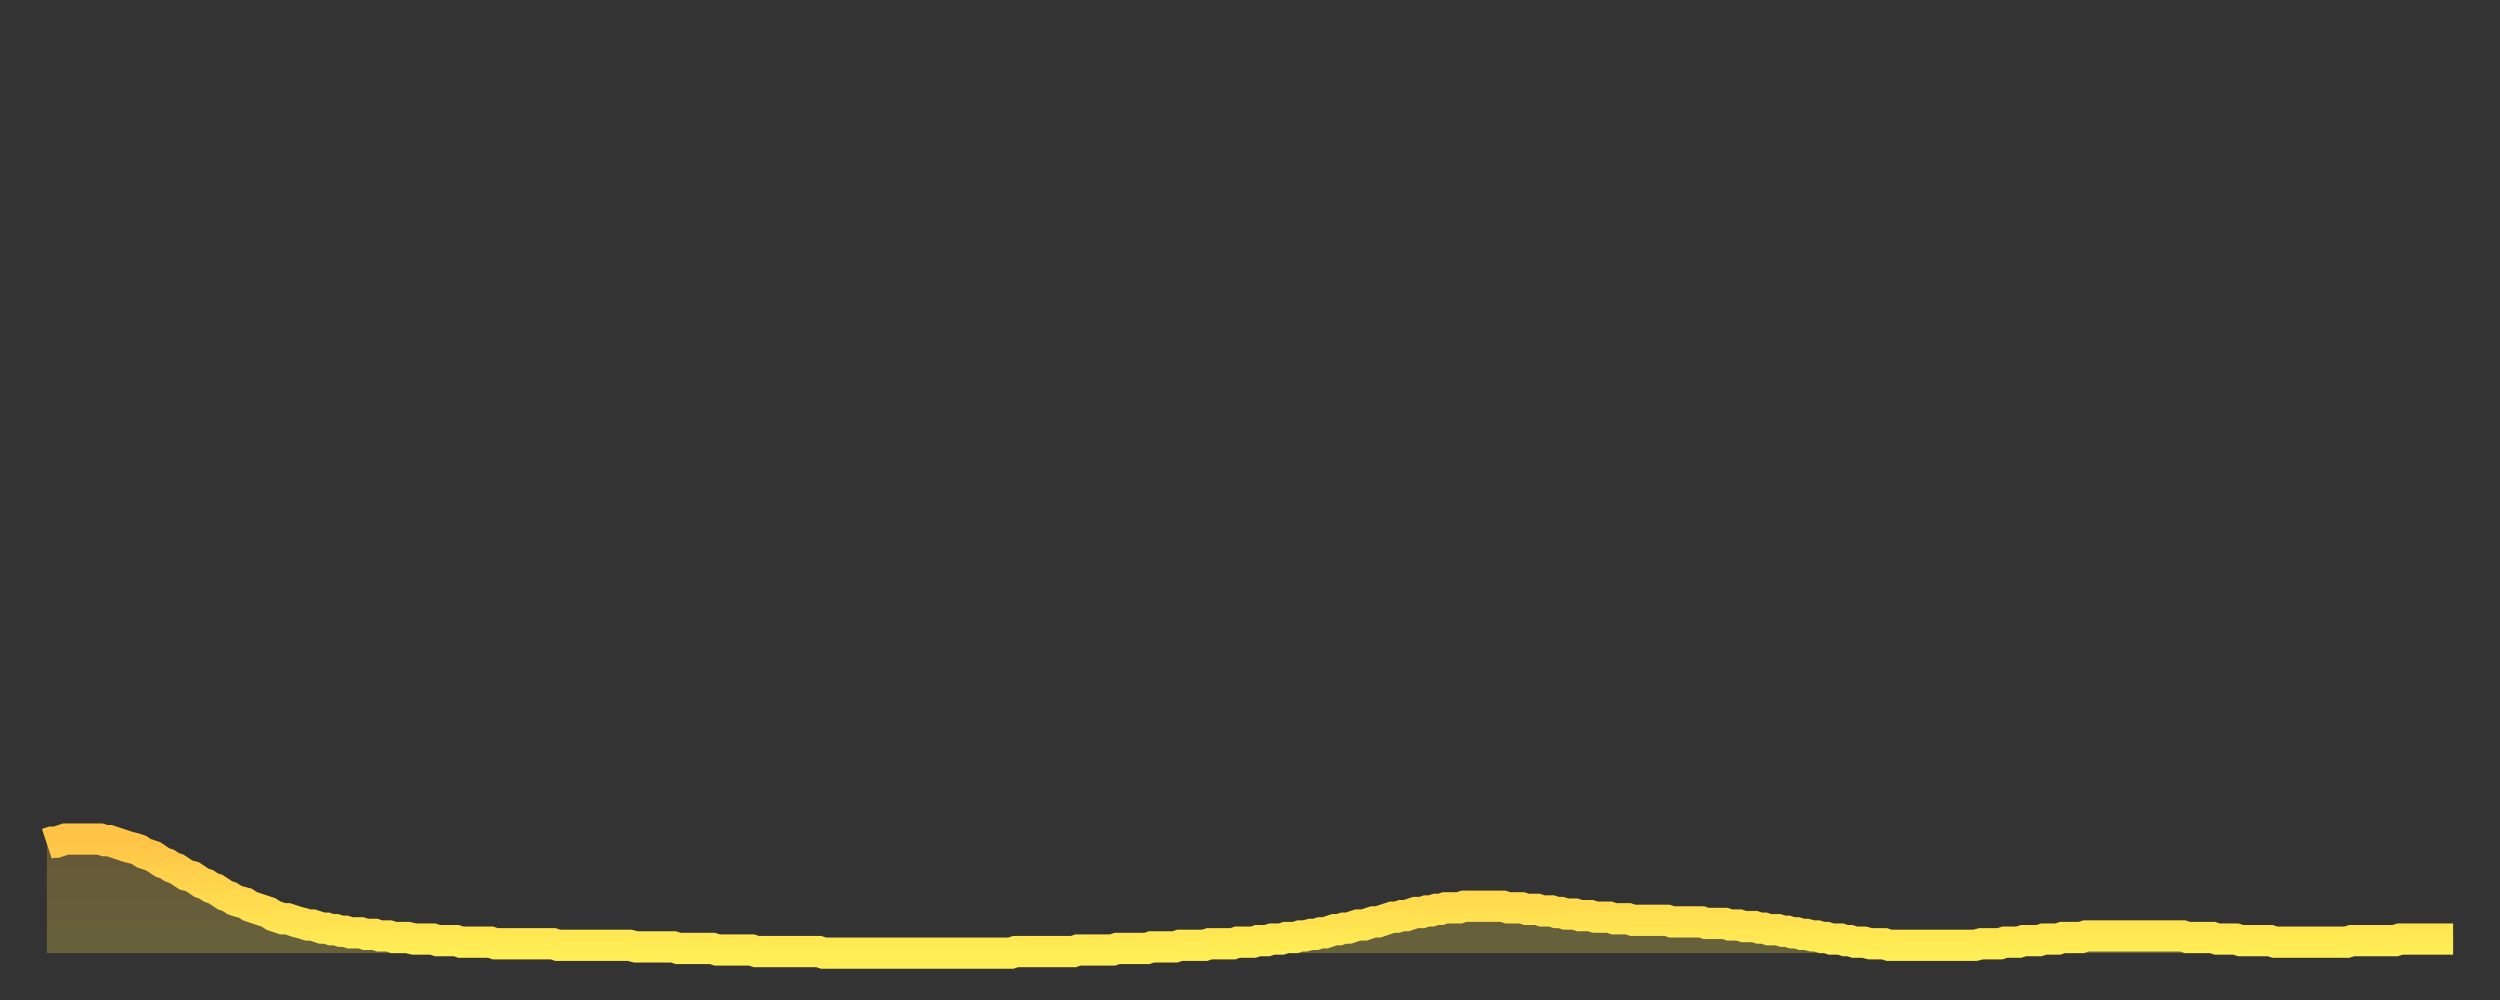 <?xml version="1.0" encoding="utf-8" ?>
<svg baseProfile="full" height="64" version="1.1" width="160" xmlns="http://www.w3.org/2000/svg" xmlns:ev="http://www.w3.org/2001/xml-events" xmlns:xlink="http://www.w3.org/1999/xlink"><rect width="100%" height="100%" fill="#333333" stroke="none"/><defs><linearGradient id="id1233508" x1="0" x2="0" y1="0" y2="1"><stop offset="0%" stop-color="#ffc346" /><stop offset="50%" stop-color="#ffd94e" /><stop offset="100%" stop-color="#ffee55" /></linearGradient></defs><g transform="translate(3,3)"><g><path d="M 0.0 51.0 0.3 50.9 0.6 50.9 0.9 50.8 1.2 50.7 1.5 50.7 1.9 50.7 2.2 50.7 2.5 50.7 2.8 50.7 3.1 50.7 3.4 50.7 3.7 50.8 4.0 50.8 4.3 50.9 4.6 51.0 4.9 51.1 5.2 51.2 5.6 51.3 5.9 51.4 6.2 51.6 6.5 51.7 6.8 51.8 7.1 52.0 7.4 52.2 7.7 52.3 8.0 52.5 8.3 52.6 8.6 52.8 8.9 53.0 9.3 53.1 9.6 53.3 9.9 53.5 10.2 53.6 10.5 53.8 10.8 53.9 11.1 54.1 11.4 54.3 11.7 54.4 12.0 54.6 12.3 54.7 12.7 54.8 13.0 55.0 13.3 55.1 13.6 55.2 13.9 55.3 14.2 55.4 14.5 55.6 14.8 55.7 15.1 55.8 15.4 55.8 15.7 55.9 16.0 56.0 16.4 56.1 16.7 56.2 17.0 56.2 17.3 56.3 17.6 56.4 17.9 56.4 18.2 56.5 18.5 56.5 18.8 56.6 19.1 56.6 19.4 56.7 19.8 56.7 20.1 56.7 20.4 56.8 20.7 56.8 21.0 56.8 21.3 56.9 21.6 56.9 21.9 56.9 22.2 57.0 22.5 57.0 22.8 57.0 23.1 57.0 23.5 57.1 23.8 57.1 24.1 57.1 24.4 57.1 24.7 57.1 25.0 57.2 25.3 57.2 25.6 57.2 25.9 57.2 26.2 57.2 26.5 57.3 26.8 57.3 27.2 57.3 27.5 57.3 27.8 57.3 28.1 57.3 28.4 57.3 28.7 57.4 29.0 57.4 29.3 57.4 29.6 57.4 29.9 57.4 30.2 57.4 30.6 57.4 30.9 57.4 31.2 57.4 31.5 57.4 31.8 57.4 32.1 57.4 32.4 57.4 32.7 57.5 33.0 57.5 33.3 57.5 33.6 57.5 33.9 57.5 34.3 57.5 34.6 57.5 34.9 57.5 35.2 57.5 35.5 57.5 35.8 57.5 36.1 57.5 36.4 57.5 36.7 57.5 37.0 57.5 37.3 57.5 37.7 57.6 38.0 57.6 38.3 57.6 38.6 57.6 38.9 57.6 39.2 57.6 39.5 57.6 39.8 57.6 40.1 57.6 40.4 57.7 40.7 57.7 41.0 57.7 41.4 57.7 41.7 57.7 42.0 57.7 42.3 57.7 42.6 57.7 42.9 57.8 43.2 57.8 43.5 57.8 43.8 57.8 44.1 57.8 44.4 57.8 44.7 57.8 45.1 57.8 45.4 57.9 45.7 57.9 46.0 57.9 46.3 57.9 46.6 57.9 46.9 57.9 47.2 57.9 47.5 57.9 47.8 57.9 48.1 57.9 48.5 57.9 48.8 57.9 49.1 57.9 49.4 57.9 49.7 58.0 50.0 58.0 50.3 58.0 50.6 58.0 50.9 58.0 51.2 58.0 51.5 58.0 51.8 58.0 52.2 58.0 52.5 58.0 52.8 58.0 53.1 58.0 53.4 58.0 53.7 58.0 54.0 58.0 54.3 58.0 54.6 58.0 54.9 58.0 55.2 58.0 55.6 58.0 55.9 58.0 56.2 58.0 56.5 58.0 56.8 58.0 57.1 58.0 57.4 58.0 57.7 58.0 58.0 58.0 58.3 58.0 58.6 58.0 58.9 58.0 59.3 58.0 59.6 58.0 59.9 58.0 60.2 58.0 60.5 58.0 60.8 58.0 61.1 58.0 61.4 58.0 61.7 58.0 62.0 57.9 62.3 57.9 62.6 57.9 63.0 57.9 63.3 57.9 63.6 57.9 63.9 57.9 64.2 57.9 64.5 57.9 64.8 57.9 65.1 57.9 65.4 57.9 65.7 57.9 66.0 57.8 66.4 57.8 66.7 57.8 67.0 57.8 67.3 57.8 67.6 57.8 67.9 57.8 68.2 57.8 68.5 57.7 68.8 57.7 69.1 57.7 69.4 57.7 69.7 57.7 70.1 57.7 70.4 57.7 70.7 57.6 71.0 57.6 71.3 57.6 71.6 57.6 71.9 57.6 72.2 57.6 72.5 57.5 72.8 57.5 73.1 57.5 73.5 57.5 73.8 57.5 74.1 57.5 74.4 57.4 74.7 57.4 75.0 57.4 75.3 57.4 75.6 57.4 75.9 57.4 76.2 57.3 76.5 57.3 76.8 57.3 77.2 57.3 77.5 57.2 77.8 57.2 78.1 57.2 78.4 57.1 78.7 57.1 79.0 57.1 79.3 57.0 79.6 57.0 79.9 57.0 80.2 56.9 80.5 56.9 80.9 56.8 81.2 56.8 81.5 56.7 81.8 56.7 82.1 56.6 82.4 56.5 82.7 56.5 83.0 56.4 83.3 56.4 83.6 56.3 83.9 56.2 84.3 56.2 84.6 56.1 84.9 56.0 85.2 56.0 85.5 55.9 85.8 55.8 86.1 55.7 86.4 55.7 86.7 55.6 87.0 55.6 87.3 55.5 87.6 55.4 88.0 55.4 88.3 55.3 88.6 55.3 88.9 55.2 89.2 55.2 89.5 55.1 89.8 55.1 90.1 55.1 90.4 55.1 90.7 55.0 91.0 55.0 91.4 55.0 91.7 55.0 92.0 55.0 92.3 55.0 92.6 55.0 92.9 55.0 93.2 55.0 93.5 55.1 93.8 55.1 94.1 55.1 94.4 55.1 94.7 55.2 95.1 55.2 95.4 55.2 95.7 55.3 96.0 55.3 96.3 55.3 96.6 55.4 96.9 55.4 97.2 55.5 97.5 55.5 97.8 55.5 98.1 55.6 98.4 55.6 98.8 55.6 99.1 55.7 99.4 55.7 99.7 55.7 100.0 55.7 100.3 55.8 100.6 55.8 100.9 55.8 101.2 55.8 101.5 55.9 101.8 55.9 102.2 55.9 102.5 55.9 102.8 55.9 103.1 55.9 103.4 55.9 103.7 55.9 104.0 56.0 104.3 56.0 104.6 56.0 104.9 56.0 105.2 56.0 105.5 56.0 105.9 56.0 106.2 56.1 106.5 56.1 106.8 56.1 107.1 56.1 107.4 56.1 107.7 56.2 108.0 56.2 108.3 56.2 108.6 56.3 108.9 56.3 109.3 56.3 109.6 56.4 109.9 56.4 110.2 56.5 110.5 56.5 110.8 56.5 111.1 56.6 111.4 56.6 111.7 56.7 112.0 56.7 112.3 56.8 112.6 56.8 113.0 56.9 113.3 56.9 113.6 57.0 113.9 57.0 114.2 57.1 114.5 57.1 114.8 57.1 115.1 57.2 115.4 57.2 115.7 57.3 116.0 57.3 116.3 57.3 116.7 57.4 117.0 57.4 117.3 57.4 117.6 57.4 117.9 57.5 118.2 57.5 118.5 57.5 118.8 57.5 119.1 57.5 119.4 57.5 119.7 57.5 120.1 57.5 120.4 57.5 120.7 57.5 121.0 57.5 121.3 57.5 121.6 57.5 121.9 57.5 122.2 57.5 122.5 57.5 122.8 57.5 123.1 57.5 123.4 57.5 123.8 57.4 124.1 57.4 124.4 57.4 124.7 57.4 125.0 57.4 125.3 57.3 125.6 57.3 125.9 57.3 126.2 57.3 126.5 57.2 126.8 57.2 127.2 57.2 127.5 57.2 127.8 57.1 128.1 57.1 128.4 57.1 128.7 57.1 129.0 57.0 129.3 57.0 129.6 57.0 129.9 57.0 130.2 57.0 130.5 56.9 130.9 56.9 131.2 56.9 131.5 56.9 131.8 56.9 132.1 56.9 132.4 56.9 132.7 56.9 133.0 56.9 133.3 56.9 133.6 56.9 133.9 56.9 134.2 56.9 134.6 56.9 134.9 56.9 135.2 56.9 135.5 56.9 135.8 56.9 136.1 56.9 136.4 56.9 136.7 56.9 137.0 57.0 137.3 57.0 137.6 57.0 138.0 57.0 138.3 57.0 138.6 57.0 138.9 57.1 139.2 57.1 139.5 57.1 139.8 57.1 140.1 57.1 140.4 57.2 140.7 57.2 141.0 57.2 141.3 57.2 141.7 57.2 142.0 57.2 142.3 57.2 142.6 57.3 142.9 57.3 143.2 57.3 143.5 57.3 143.8 57.3 144.1 57.3 144.4 57.3 144.7 57.3 145.1 57.3 145.4 57.3 145.7 57.3 146.0 57.3 146.3 57.3 146.6 57.3 146.9 57.3 147.2 57.3 147.5 57.2 147.8 57.2 148.1 57.2 148.4 57.2 148.8 57.2 149.1 57.2 149.4 57.2 149.7 57.2 150.0 57.2 150.3 57.2 150.6 57.1 150.9 57.1 151.2 57.1 151.5 57.1 151.8 57.1 152.1 57.1 152.5 57.1 152.8 57.1 153.1 57.1 153.4 57.1 153.7 57.1 154.0 57.1" fill="none" id="graph-curve" opacity="1" stroke="url(#id1233508)" stroke-width="2" /><path d="M 0 58 L 0.0 51.0 0.3 50.9 0.6 50.9 0.9 50.8 1.2 50.7 1.5 50.7 1.9 50.7 2.2 50.7 2.5 50.7 2.8 50.7 3.1 50.7 3.4 50.7 3.7 50.8 4.0 50.8 4.3 50.9 4.6 51.0 4.9 51.1 5.2 51.2 5.6 51.3 5.9 51.4 6.2 51.6 6.5 51.7 6.8 51.8 7.1 52.0 7.4 52.2 7.7 52.3 8.0 52.5 8.3 52.6 8.6 52.8 8.9 53.0 9.3 53.1 9.6 53.3 9.9 53.5 10.2 53.6 10.5 53.8 10.8 53.9 11.1 54.1 11.4 54.3 11.7 54.4 12.0 54.6 12.3 54.7 12.7 54.8 13.0 55.0 13.3 55.1 13.6 55.2 13.9 55.3 14.2 55.4 14.5 55.6 14.8 55.7 15.1 55.8 15.4 55.8 15.7 55.9 16.0 56.0 16.4 56.1 16.7 56.2 17.0 56.2 17.3 56.3 17.6 56.4 17.9 56.4 18.2 56.5 18.5 56.5 18.8 56.6 19.1 56.6 19.4 56.7 19.8 56.7 20.1 56.7 20.4 56.8 20.7 56.8 21.0 56.8 21.3 56.9 21.6 56.9 21.9 56.9 22.2 57.0 22.5 57.0 22.8 57.0 23.1 57.0 23.5 57.1 23.8 57.1 24.1 57.1 24.4 57.1 24.7 57.1 25.0 57.2 25.3 57.2 25.6 57.2 25.9 57.2 26.2 57.2 26.5 57.3 26.8 57.3 27.2 57.3 27.5 57.3 27.8 57.3 28.1 57.3 28.4 57.3 28.7 57.4 29.0 57.4 29.3 57.4 29.6 57.4 29.9 57.4 30.2 57.4 30.6 57.4 30.9 57.4 31.2 57.4 31.5 57.4 31.8 57.4 32.1 57.4 32.4 57.4 32.7 57.5 33.0 57.5 33.3 57.5 33.6 57.5 33.9 57.5 34.3 57.5 34.6 57.5 34.9 57.5 35.2 57.5 35.5 57.5 35.8 57.5 36.1 57.5 36.4 57.5 36.7 57.5 37.0 57.5 37.3 57.5 37.7 57.6 38.0 57.6 38.3 57.6 38.6 57.6 38.9 57.6 39.2 57.6 39.5 57.6 39.8 57.6 40.1 57.6 40.4 57.7 40.7 57.7 41.0 57.7 41.4 57.7 41.7 57.7 42.0 57.7 42.3 57.7 42.6 57.7 42.9 57.8 43.2 57.8 43.5 57.8 43.8 57.8 44.1 57.8 44.4 57.8 44.7 57.8 45.1 57.8 45.4 57.9 45.7 57.9 46.0 57.9 46.3 57.9 46.6 57.9 46.9 57.9 47.2 57.9 47.5 57.9 47.8 57.9 48.1 57.9 48.5 57.9 48.8 57.9 49.1 57.9 49.4 57.9 49.7 58.0 50.0 58.0 50.3 58.0 50.6 58.0 50.9 58.0 51.2 58.0 51.5 58.0 51.8 58.0 52.2 58.0 52.5 58.0 52.8 58.0 53.1 58.0 53.4 58.0 53.7 58.0 54.0 58.0 54.3 58.0 54.6 58.0 54.9 58.0 55.2 58.0 55.6 58.0 55.9 58.0 56.2 58.0 56.5 58.0 56.8 58.0 57.1 58.0 57.4 58.0 57.7 58.0 58.0 58.0 58.3 58.0 58.6 58.0 58.9 58.0 59.3 58.0 59.6 58.0 59.9 58.0 60.2 58.0 60.5 58.0 60.8 58.0 61.1 58.0 61.4 58.0 61.7 58.0 62.0 57.9 62.3 57.9 62.6 57.9 63.0 57.9 63.3 57.9 63.6 57.9 63.9 57.9 64.2 57.9 64.5 57.9 64.8 57.9 65.1 57.9 65.4 57.9 65.7 57.9 66.0 57.8 66.4 57.8 66.7 57.8 67.0 57.8 67.3 57.8 67.6 57.8 67.9 57.8 68.2 57.8 68.5 57.7 68.8 57.7 69.1 57.7 69.4 57.7 69.7 57.7 70.1 57.7 70.4 57.7 70.7 57.6 71.0 57.6 71.3 57.6 71.6 57.6 71.9 57.6 72.2 57.6 72.5 57.5 72.8 57.5 73.1 57.5 73.5 57.5 73.8 57.5 74.1 57.5 74.4 57.4 74.7 57.4 75.0 57.4 75.3 57.4 75.6 57.4 75.9 57.4 76.2 57.3 76.5 57.3 76.8 57.3 77.2 57.3 77.5 57.2 77.8 57.2 78.1 57.2 78.4 57.1 78.7 57.1 79.0 57.1 79.3 57.0 79.6 57.0 79.9 57.0 80.2 56.9 80.5 56.9 80.9 56.8 81.2 56.8 81.5 56.7 81.8 56.7 82.1 56.6 82.4 56.5 82.7 56.5 83.0 56.4 83.3 56.4 83.6 56.3 83.9 56.2 84.3 56.2 84.6 56.1 84.9 56.0 85.2 56.0 85.5 55.9 85.8 55.8 86.1 55.7 86.4 55.7 86.7 55.6 87.0 55.6 87.3 55.5 87.6 55.4 88.0 55.4 88.3 55.3 88.6 55.3 88.9 55.2 89.2 55.2 89.5 55.1 89.8 55.1 90.1 55.1 90.4 55.1 90.7 55.0 91.0 55.0 91.4 55.0 91.7 55.0 92.0 55.0 92.3 55.0 92.6 55.0 92.9 55.0 93.2 55.0 93.5 55.1 93.8 55.1 94.1 55.1 94.4 55.1 94.7 55.2 95.1 55.2 95.4 55.2 95.7 55.3 96.0 55.3 96.3 55.3 96.6 55.4 96.9 55.4 97.2 55.5 97.5 55.5 97.8 55.5 98.1 55.6 98.4 55.6 98.8 55.6 99.1 55.7 99.4 55.7 99.7 55.7 100.0 55.7 100.3 55.8 100.6 55.8 100.9 55.8 101.2 55.8 101.5 55.9 101.8 55.9 102.2 55.9 102.5 55.9 102.8 55.9 103.1 55.9 103.4 55.9 103.7 55.9 104.0 56.0 104.3 56.0 104.6 56.0 104.9 56.0 105.2 56.0 105.5 56.0 105.9 56.0 106.2 56.1 106.5 56.1 106.8 56.1 107.1 56.1 107.4 56.1 107.7 56.2 108.0 56.2 108.3 56.2 108.6 56.3 108.9 56.3 109.3 56.3 109.6 56.4 109.9 56.4 110.2 56.5 110.5 56.5 110.8 56.5 111.1 56.6 111.4 56.6 111.7 56.7 112.0 56.7 112.3 56.8 112.6 56.8 113.0 56.9 113.3 56.9 113.6 57.0 113.9 57.0 114.2 57.1 114.5 57.1 114.8 57.1 115.1 57.2 115.4 57.2 115.7 57.3 116.0 57.3 116.3 57.3 116.7 57.4 117.0 57.4 117.3 57.4 117.6 57.4 117.9 57.5 118.2 57.5 118.5 57.5 118.8 57.5 119.1 57.5 119.4 57.5 119.7 57.5 120.1 57.5 120.4 57.5 120.7 57.5 121.0 57.5 121.3 57.5 121.6 57.5 121.9 57.5 122.2 57.5 122.5 57.5 122.8 57.5 123.1 57.5 123.4 57.5 123.8 57.4 124.1 57.4 124.4 57.4 124.7 57.4 125.0 57.4 125.3 57.3 125.6 57.3 125.9 57.3 126.2 57.3 126.5 57.2 126.8 57.2 127.2 57.2 127.5 57.2 127.8 57.1 128.1 57.1 128.4 57.1 128.7 57.1 129.0 57.0 129.3 57.0 129.6 57.0 129.9 57.0 130.2 57.0 130.5 56.9 130.9 56.9 131.2 56.9 131.5 56.9 131.8 56.9 132.1 56.9 132.4 56.9 132.7 56.9 133.0 56.9 133.3 56.9 133.6 56.9 133.9 56.9 134.2 56.9 134.6 56.9 134.9 56.9 135.2 56.9 135.5 56.9 135.8 56.9 136.1 56.9 136.4 56.9 136.7 56.9 137.0 57.0 137.3 57.0 137.6 57.0 138.0 57.0 138.3 57.0 138.6 57.0 138.9 57.1 139.2 57.1 139.5 57.1 139.8 57.1 140.1 57.1 140.4 57.2 140.7 57.2 141.0 57.2 141.3 57.2 141.7 57.2 142.0 57.2 142.3 57.2 142.6 57.3 142.9 57.3 143.2 57.3 143.5 57.3 143.8 57.3 144.1 57.3 144.4 57.3 144.7 57.3 145.1 57.3 145.4 57.3 145.7 57.3 146.0 57.3 146.3 57.3 146.6 57.3 146.9 57.3 147.2 57.3 147.5 57.2 147.8 57.2 148.1 57.2 148.4 57.2 148.8 57.2 149.1 57.2 149.4 57.2 149.7 57.2 150.0 57.2 150.3 57.2 150.6 57.1 150.9 57.1 151.2 57.1 151.5 57.1 151.8 57.1 152.1 57.1 152.5 57.1 152.8 57.1 153.1 57.1 153.4 57.1 153.7 57.1 154.0 57.1 154 58" fill="url(#id1233508)" fill-opacity=".25" id="graph-shadow" /></g></g></svg>